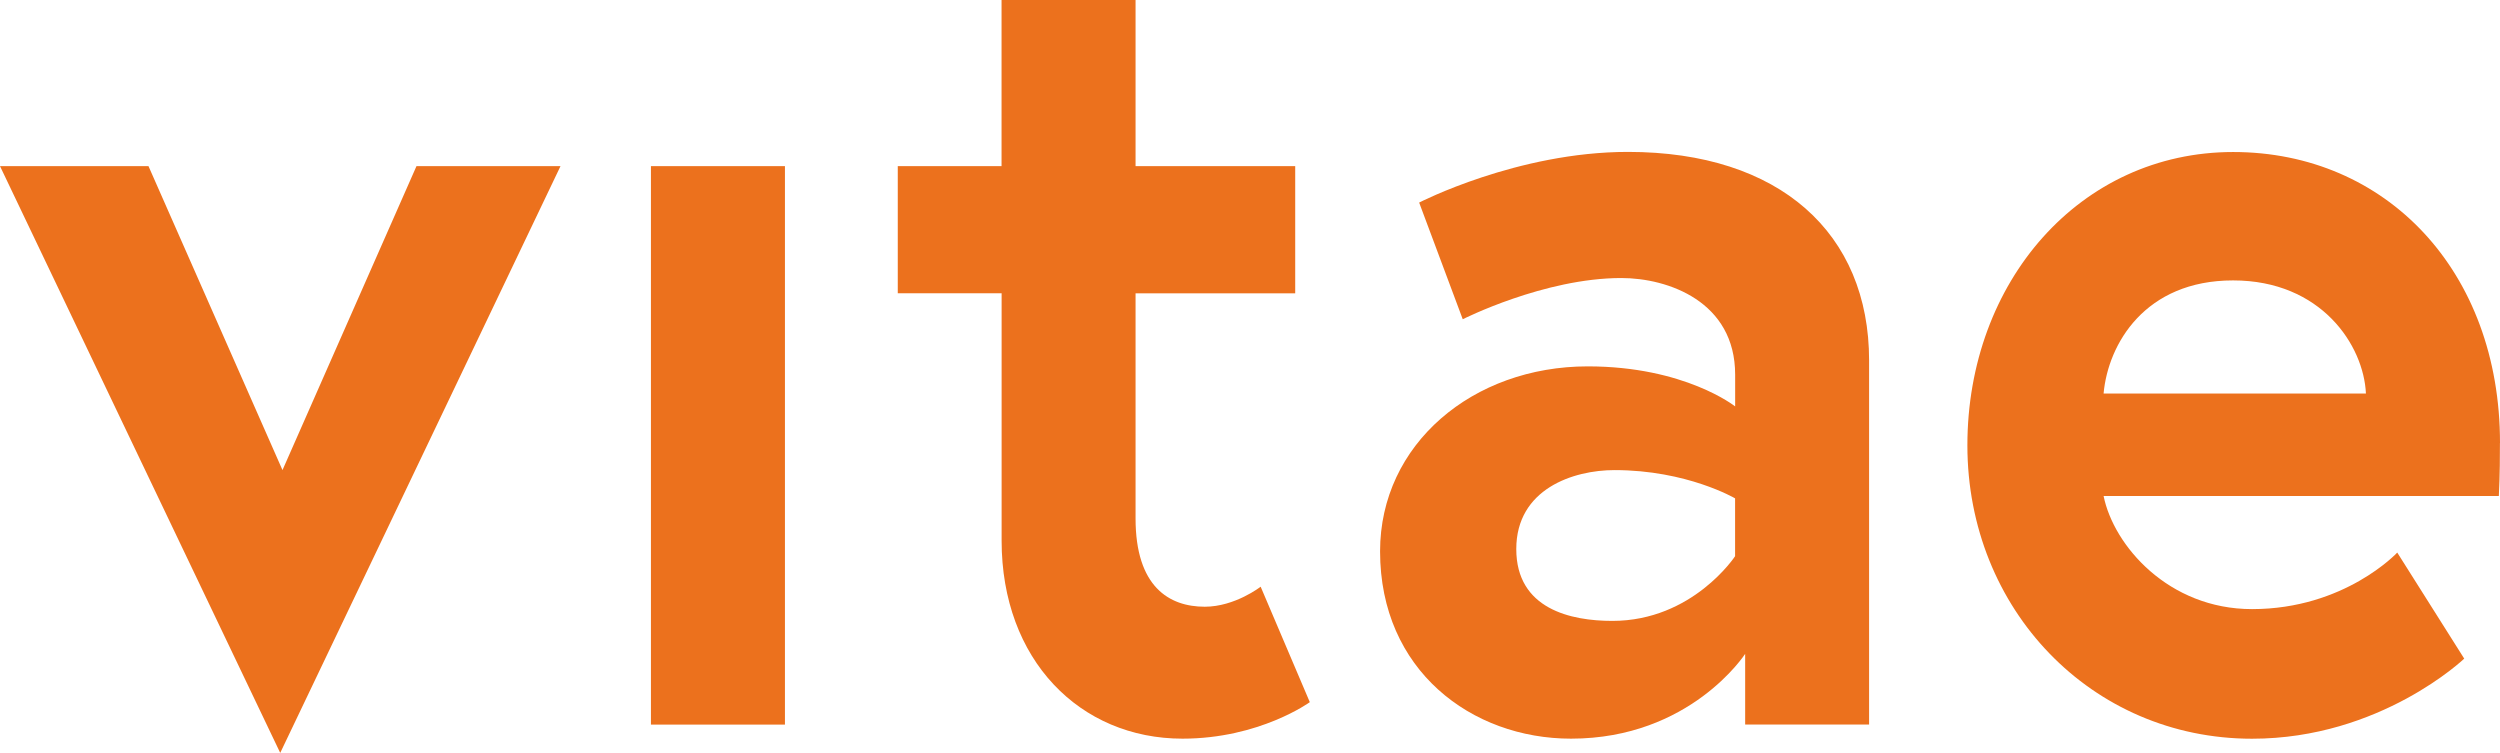 <?xml version="1.0" encoding="UTF-8"?>
<svg id="Vrstva_2" data-name="Vrstva 2" xmlns="http://www.w3.org/2000/svg" width="409.49" height="123.32" viewBox="0 0 409.49 123.32">
  <defs>
    <style>
      .cls-1 {
        fill: #ec711d;
      }
    </style>
  </defs>
  <g id="Vrstva_1-2" data-name="Vrstva 1-2">
    <g>
      <path class="cls-1" d="M24.32,27.21l21.95,49.79,21.95-49.79h23.59l-45.91,96.11L0,27.21h24.32Z"/>
      <path class="cls-1" d="M106.62,27.21h21.95v91.48h-21.95s0-91.48,0-91.48Z"/>
      <path class="cls-1" d="M147.04,27.21h17.01V0h21.95v27.21h26.15v20.84h-26.15v36.86c0,11.19,5.49,14.47,11.34,14.47,4.94,0,9.15-3.28,9.15-3.28l8.05,18.91s-8.23,5.98-20.85,5.98c-16.83,0-29.63-12.93-29.63-32.42v-40.53h-17.01v-20.84h0Z"/>
      <path class="cls-1" d="M306.15,59.05v59.63h-20.3v-11.58s-8.96,13.89-28.53,13.89c-16.28,0-31.27-11.19-31.27-30.68,0-17.56,15.18-30.3,34.02-30.3,15.91,0,24.14,6.56,24.14,6.56v-5.21c0-11.96-10.98-15.82-18.65-15.82-12.62,0-25.97,6.75-25.97,6.75l-7.14-19.11s16.09-8.3,34.2-8.3c24.87,0,39.5,13.32,39.5,34.16h0ZM284.2,91.09v-9.46s-7.86-4.63-19.75-4.63c-6.76,0-16.09,3.09-16.09,12.93s8.96,11.77,15.73,11.77c13.17,0,20.12-10.61,20.12-10.61h-.01Z"/>
      <path class="cls-1" d="M409.48,72.56c0,1.74,0,5.21-.18,8.68h-64.74c1.64,8.11,10.61,18.53,24.32,18.53,15.18,0,23.78-9.26,23.78-9.26l10.97,17.37s-13.71,13.12-34.75,13.12c-26.33,0-46.63-21.23-46.63-48.05s18.47-48.05,43.53-48.05,43.71,19.49,43.71,47.67h-.01ZM387.53,64.46c-.36-7.91-7.32-18.53-21.76-18.53s-20.48,10.42-21.21,18.53h42.97Z"/>
    </g>
  </g>
</svg>